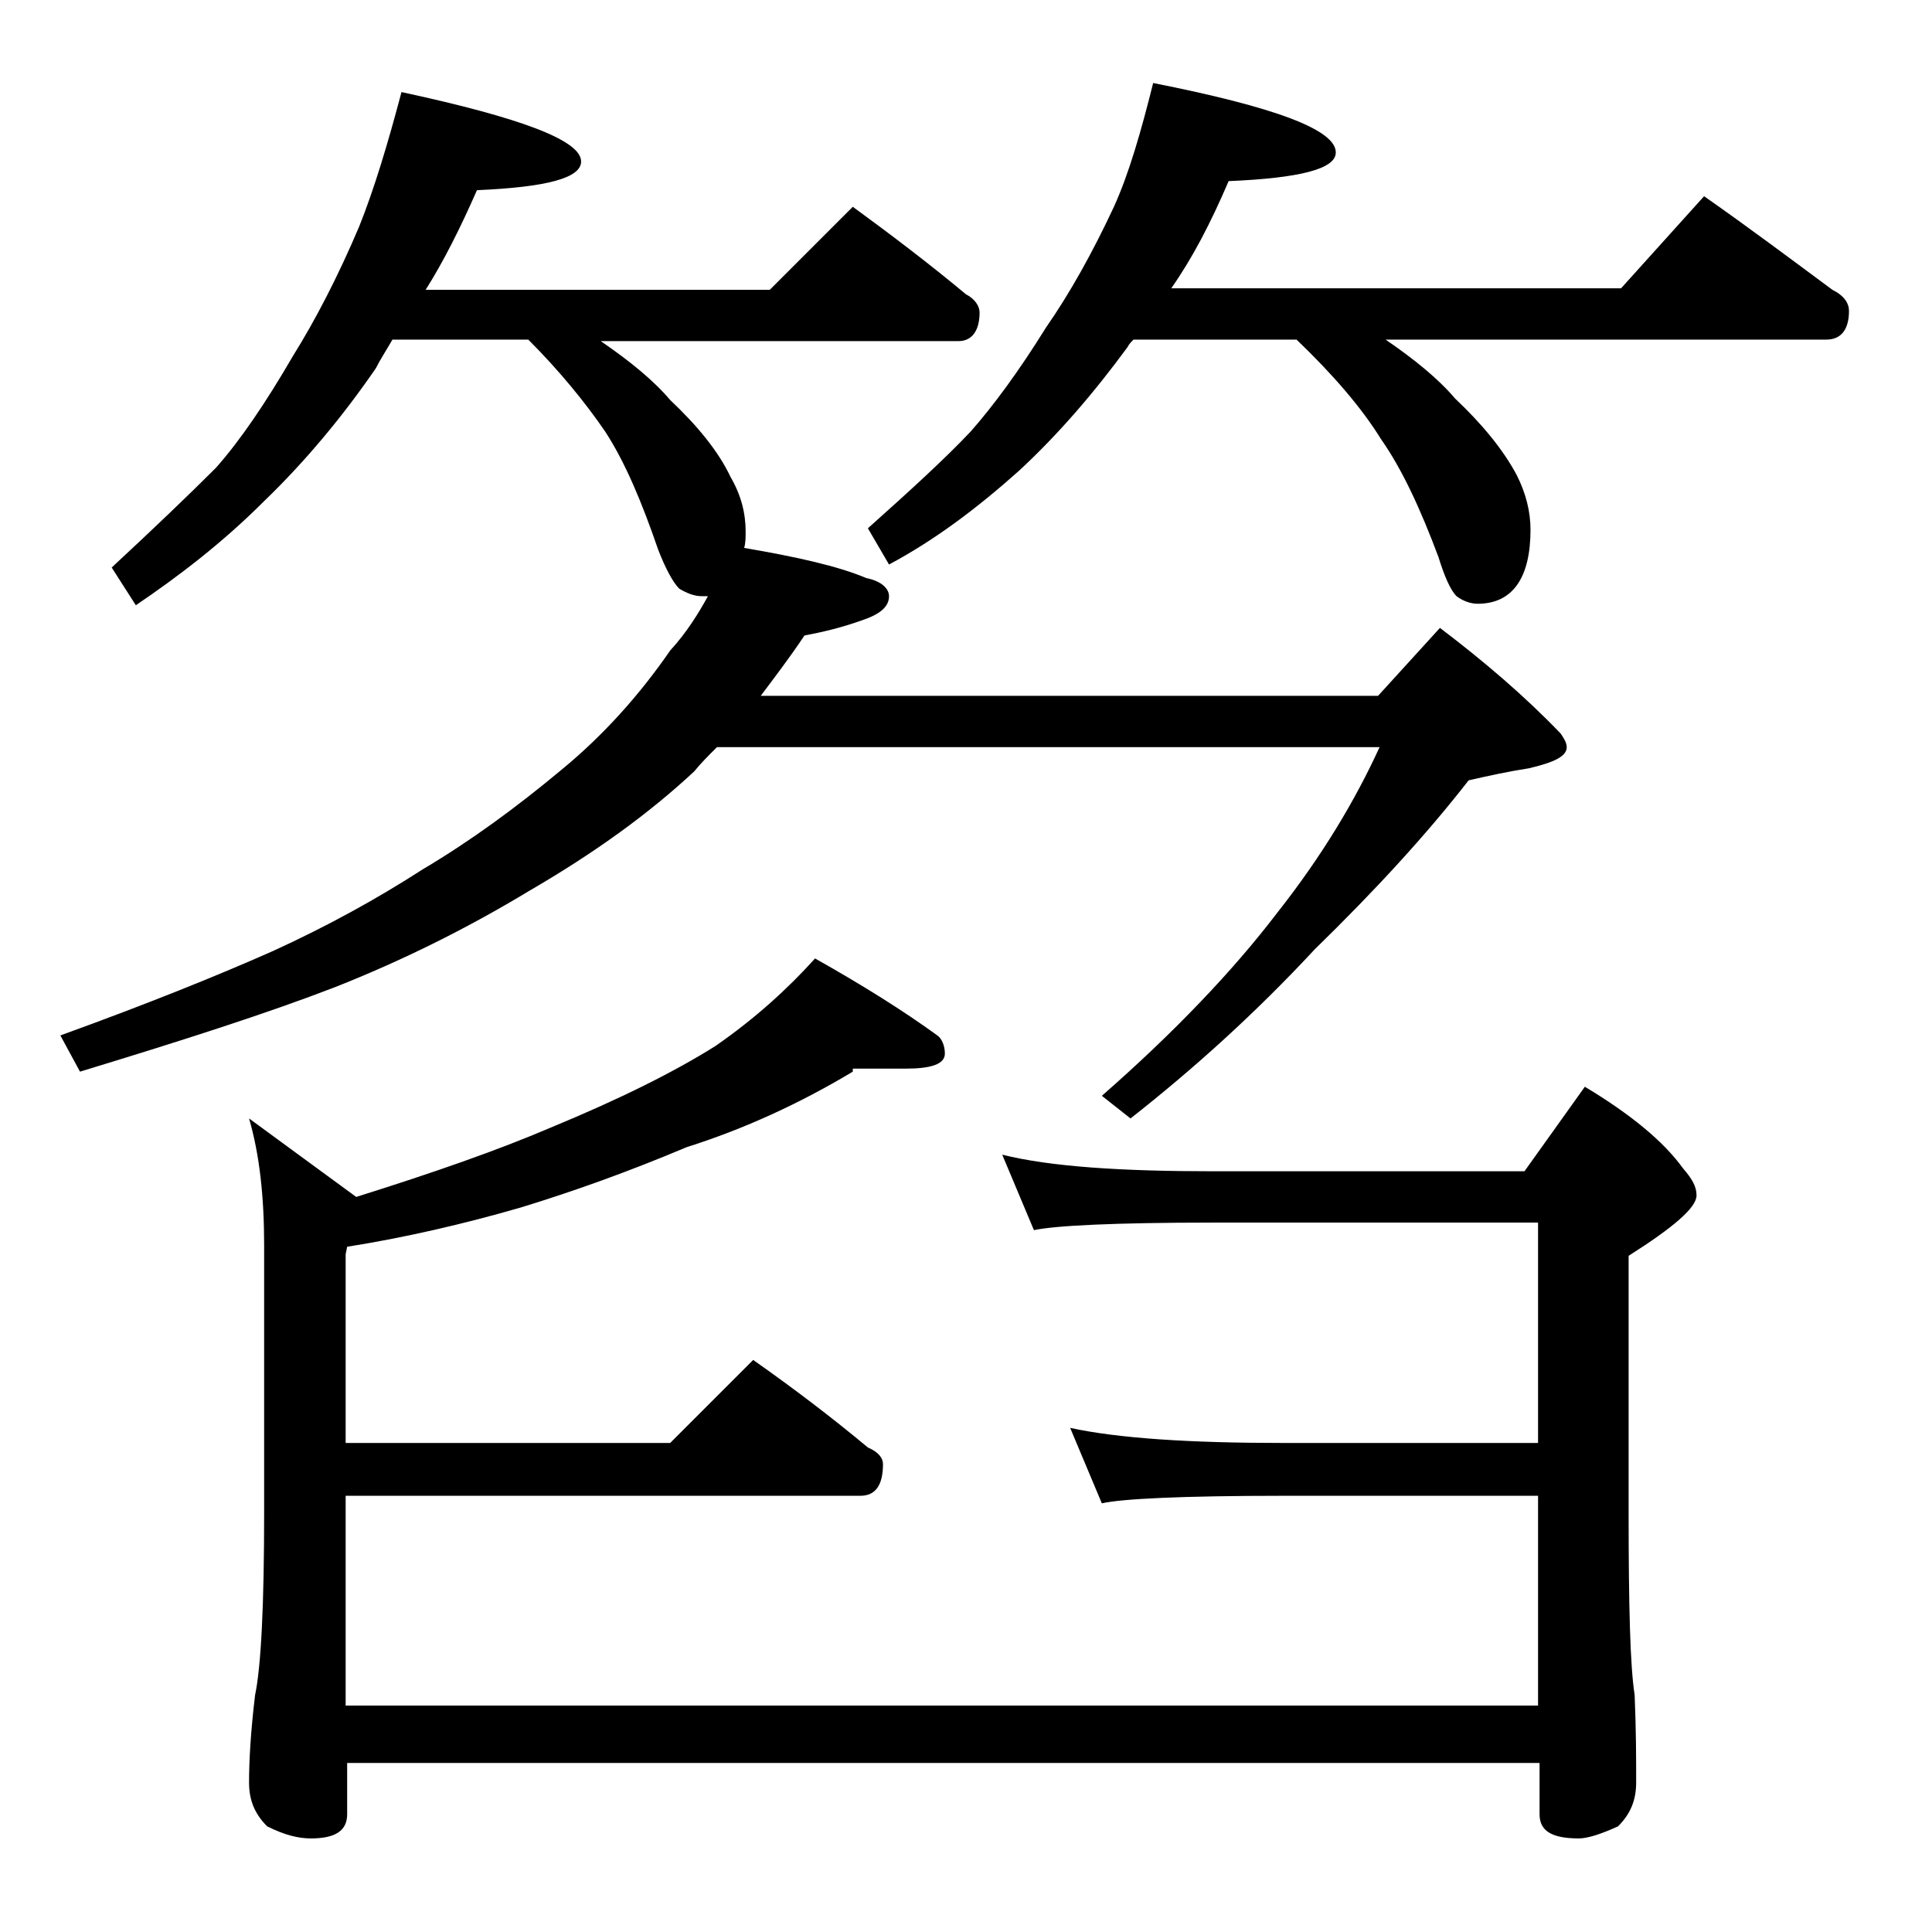 <?xml version="1.0" encoding="utf-8"?>
<!-- Generator: Adobe Illustrator 18.0.0, SVG Export Plug-In . SVG Version: 6.00 Build 0)  -->
<!DOCTYPE svg PUBLIC "-//W3C//DTD SVG 1.1//EN" "http://www.w3.org/Graphics/SVG/1.1/DTD/svg11.dtd">
<svg version="1.1" id="Layer_1" xmlns="http://www.w3.org/2000/svg" xmlns:xlink="http://www.w3.org/1999/xlink" x="0px" y="0px"
	 viewBox="0 0 128 128" enable-background="new 0 0 128 128" xml:space="preserve">
<path d="M46.9,39.5h-0.4c-0.5,0-1-0.2-1.5-0.5c-0.4-0.4-0.9-1.3-1.4-2.6c-1.1-3.2-2.2-5.8-3.5-7.8c-1.3-1.9-3-4-5.1-6.1h-9
	c-0.4,0.7-0.8,1.3-1.1,1.9c-2.2,3.2-4.7,6.2-7.4,8.8c-2.8,2.8-5.7,5-8.5,6.9l-1.6-2.5c2.8-2.6,5.1-4.8,6.9-6.6
	c1.6-1.8,3.3-4.3,5.1-7.4c1.5-2.4,3-5.3,4.4-8.6c1-2.5,1.9-5.5,2.8-8.9c7.9,1.7,11.9,3.2,11.9,4.6c0,1.1-2.3,1.7-6.9,1.9
	c-1.1,2.5-2.2,4.7-3.4,6.6H51l5.5-5.5c2.6,1.9,5.1,3.8,7.5,5.8c0.6,0.3,0.9,0.8,0.9,1.2c0,1.2-0.5,1.9-1.4,1.9H39.8
	c1.9,1.3,3.5,2.6,4.6,3.9c1.8,1.7,3.2,3.4,4,5.1c0.7,1.2,1,2.4,1,3.6c0,0.4,0,0.8-0.1,1.1c3.5,0.6,6.2,1.2,8.1,2
	c1,0.2,1.5,0.7,1.5,1.2c0,0.7-0.6,1.2-1.8,1.6c-1.4,0.5-2.7,0.8-3.8,1c-1,1.5-2,2.8-2.9,4h40.9l4.1-4.5c2.9,2.2,5.6,4.5,8,7
	c0.2,0.3,0.4,0.6,0.4,0.9c0,0.6-0.8,1-2.5,1.4c-1.3,0.2-2.7,0.5-4,0.8c-2.8,3.6-6.2,7.3-10.2,11.2c-3.9,4.2-8,7.9-12.2,11.2L73,72.6
	c4.8-4.2,8.7-8.3,11.6-12.1c3-3.8,5.2-7.5,6.8-11H47.5c-0.6,0.6-1.1,1.1-1.5,1.6c-3,2.8-6.6,5.4-10.9,7.9c-4.3,2.6-8.6,4.7-12.9,6.4
	c-4.4,1.7-10,3.5-16.9,5.6L4,68.6c5.8-2.1,10.5-4,14.1-5.6c3.5-1.6,6.8-3.4,9.9-5.4c3.2-1.9,6.2-4.1,9.2-6.6c2.8-2.3,5.2-5,7.2-7.9
	C45.5,41.9,46.3,40.6,46.9,39.5z M56.5,71c-3.5,2.1-7.2,3.8-11,5c-3.8,1.6-7.4,2.9-11,4c-3.8,1.1-7.7,2-11.5,2.6l-0.1,0.5v12.5h21.5
	l5.5-5.5c2.7,1.9,5.2,3.8,7.6,5.8c0.7,0.3,1,0.7,1,1.1c0,1.4-0.5,2.1-1.5,2.1H22.9V113h79V99.1H85c-6.7,0-10.7,0.2-12,0.5l-2.1-5
	c3.2,0.7,8,1,14.1,1h16.9V81H80.4c-6.6,0-10.5,0.2-11.9,0.5l-2.1-5c3.2,0.8,7.9,1.1,14,1.1H101l4-5.6c3,1.8,5.2,3.6,6.5,5.4
	c0.6,0.7,0.9,1.2,0.9,1.8c0,0.8-1.5,2.1-4.5,4v17c0,6.2,0.1,10.2,0.4,12.1c0.1,2.4,0.1,4.3,0.1,5.8c0,1.2-0.4,2.1-1.2,2.9
	c-1.1,0.5-2,0.8-2.6,0.8c-1.8,0-2.6-0.5-2.6-1.6v-3.4h-79v3.4c0,1.1-0.8,1.6-2.4,1.6c-0.8,0-1.7-0.2-2.9-0.8
	c-0.8-0.8-1.2-1.7-1.2-2.9c0-1.4,0.1-3.3,0.4-5.8c0.4-1.9,0.6-6,0.6-12.1V82.5c0-3.2-0.3-6-1-8.4l7.1,5.2c5.1-1.6,9.4-3.1,12.9-4.6
	c4.6-1.9,8.2-3.7,10.9-5.4c2.6-1.8,4.8-3.8,6.6-5.8c3.2,1.8,5.9,3.5,8.1,5.1c0.3,0.2,0.5,0.7,0.5,1.2c0,0.7-0.9,1-2.6,1H56.5z
	 M76.4,5.5c8.1,1.6,12.1,3.1,12.1,4.6c0,1.1-2.4,1.7-7.1,1.9c-1.2,2.8-2.4,5.1-3.8,7.1h29.8l5.5-6.1c3,2.1,5.8,4.2,8.5,6.2
	c0.8,0.4,1.1,0.9,1.1,1.4c0,1.2-0.5,1.9-1.5,1.9H91.8c1.9,1.3,3.5,2.6,4.6,3.9c1.8,1.7,3.2,3.4,4.1,5.1c0.6,1.2,0.9,2.4,0.9,3.6
	c0,3.2-1.2,4.9-3.5,4.9c-0.5,0-1-0.2-1.4-0.5c-0.4-0.4-0.8-1.3-1.2-2.6c-1.2-3.2-2.4-5.8-3.8-7.8c-1.3-2.1-3.2-4.3-5.6-6.6H75.1
	c-0.2,0.2-0.3,0.3-0.4,0.5c-2.2,3-4.6,5.8-7.2,8.2c-2.8,2.5-5.6,4.6-8.6,6.2l-1.4-2.4c2.8-2.5,5.1-4.6,6.8-6.4c1.5-1.7,3.2-4,5-6.9
	c1.6-2.3,3.1-5,4.5-8C74.8,11.5,75.6,8.7,76.4,5.5z"/>
</svg>
